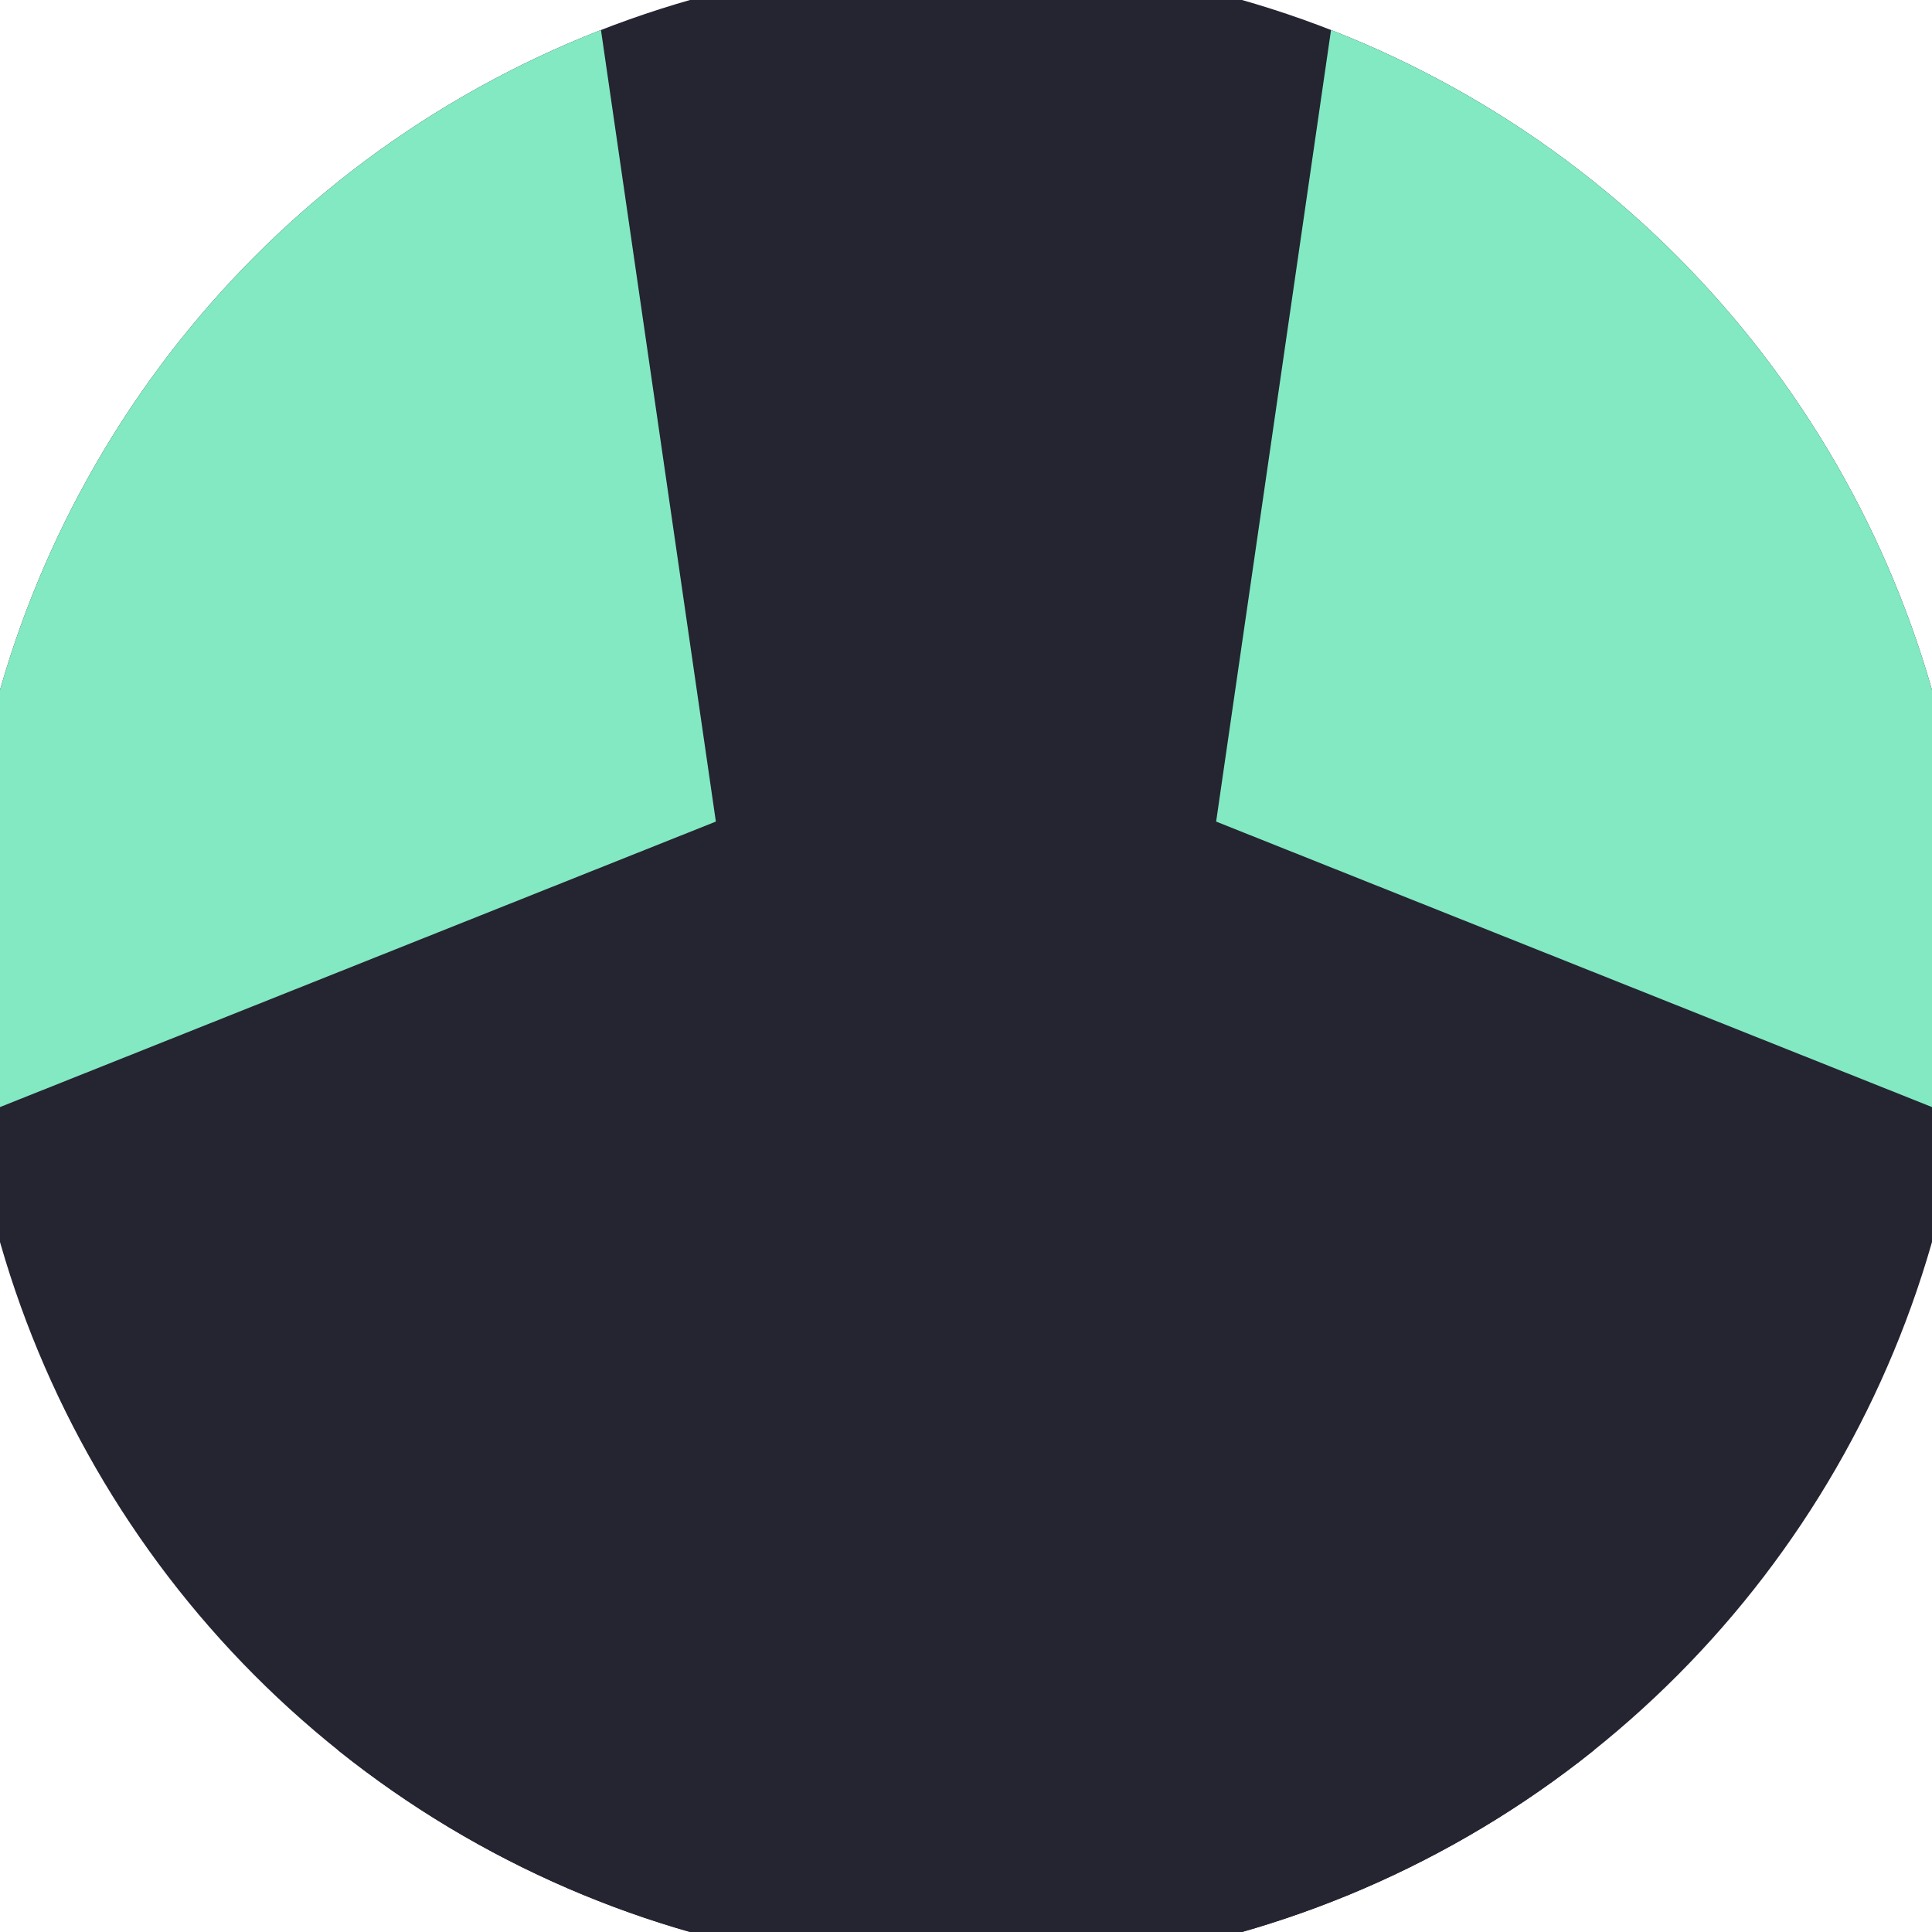 <svg xmlns="http://www.w3.org/2000/svg" width="128" height="128" viewBox="0 0 100 100" shape-rendering="geometricPrecision">
                            <defs>
                                <clipPath id="clip">
                                    <circle cx="50" cy="50" r="52" />
                                    <!--<rect x="0" y="0" width="100" height="100"/>-->
                                </clipPath>
                            </defs>
                            <g transform="rotate(180 50 50)">
                            <rect x="0" y="0" width="100" height="100" fill="#252431" clip-path="url(#clip)"/><path d="M 120.711 -20.711
                            L -20.711 -20.711
                            L 50 35.05 Z" fill="#252431" clip-path="url(#clip)"/><path d="M 75.882 146.593
                            L 146.593 24.118
                            L 62.947 57.475 ZM -46.593 24.118
                            L 24.118 146.593
                            L 37.053 57.475 Z" fill="#82e9c2" clip-path="url(#clip)"/></g></svg>